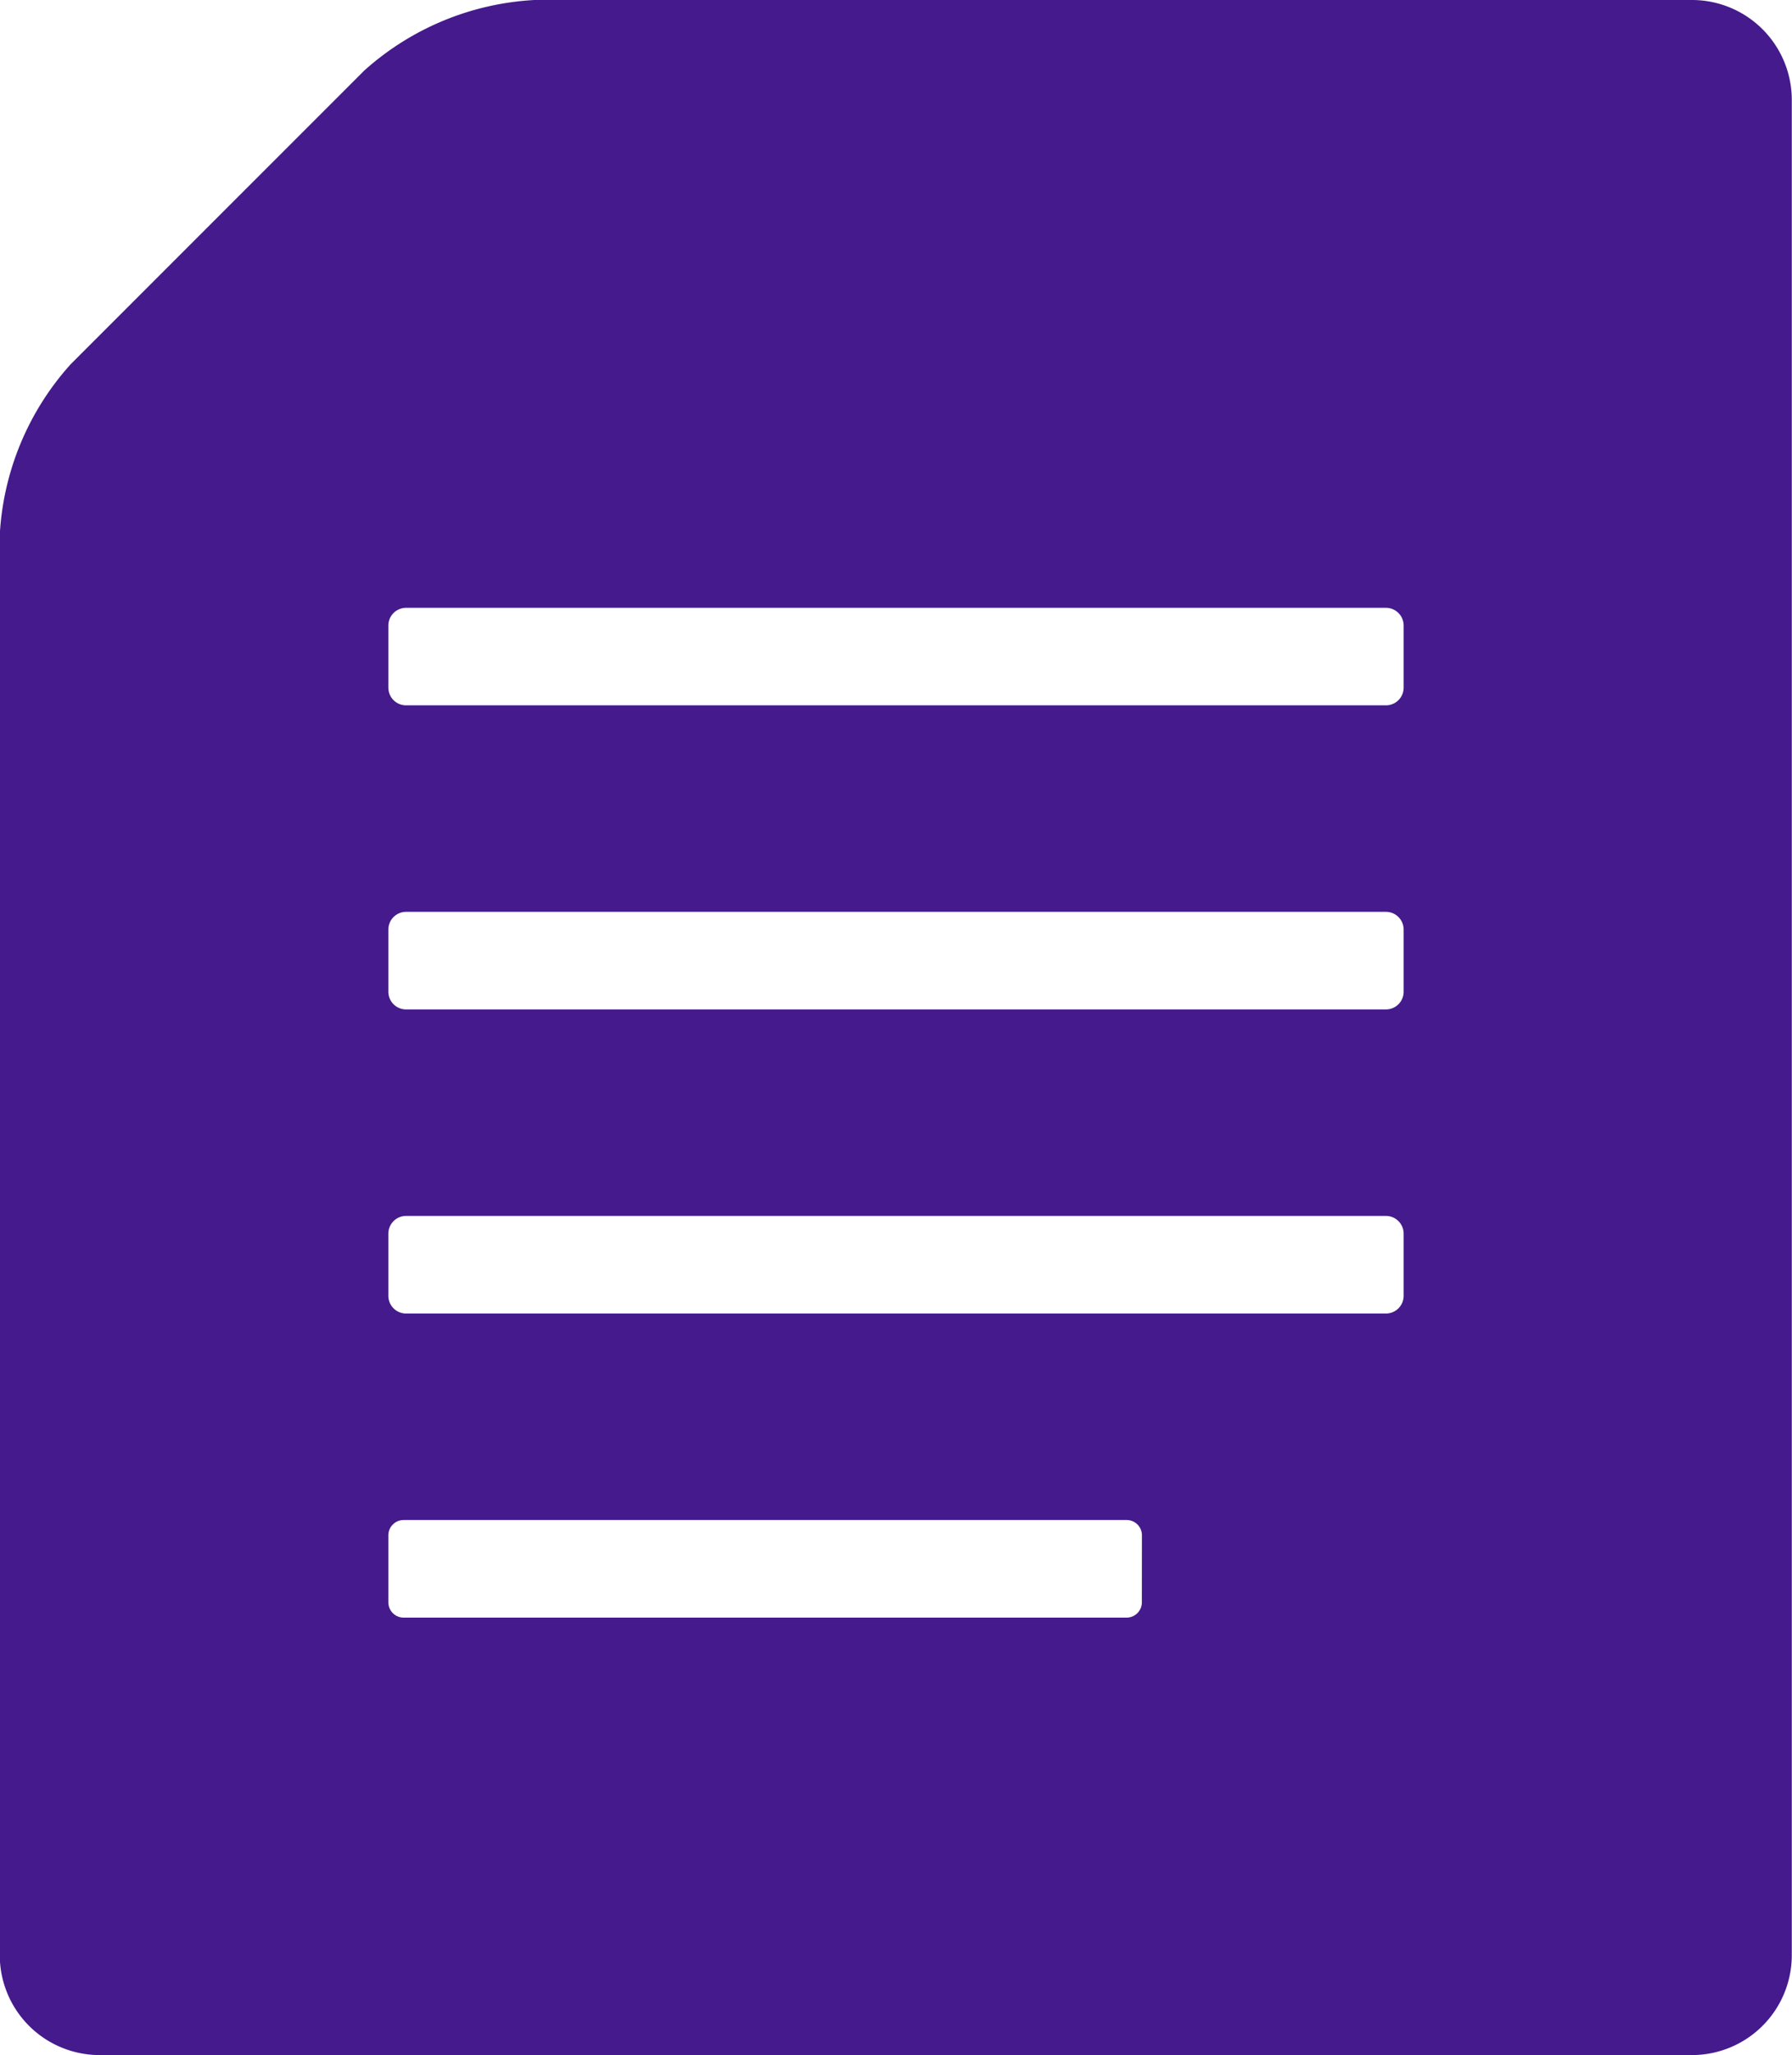 <svg id="メモ帳_書類のアイコン素材_その2" data-name="メモ帳、書類のアイコン素材 その2" xmlns="http://www.w3.org/2000/svg" width="25" height="28.661" viewBox="0 0 25 28.661">
  <path id="パス_7" data-name="パス 7" d="M56.314,0H40.158a3.865,3.865,0,0,0-2.371.982l-4.1,4.1A3.865,3.865,0,0,0,32.7,7.455V27.272a1.393,1.393,0,0,0,1.389,1.389H56.314A1.393,1.393,0,0,0,57.7,27.272V1.389A1.393,1.393,0,0,0,56.314,0ZM48.633,22.347a.213.213,0,0,1-.213.213H38.334a.213.213,0,0,1-.213-.213v-.935a.213.213,0,0,1,.213-.213H48.421a.213.213,0,0,1,.213.213Zm3.652-4.275a.247.247,0,0,1-.247.247H38.368a.247.247,0,0,1-.247-.247v-.867a.247.247,0,0,1,.247-.247h13.67a.247.247,0,0,1,.247.247v.867Zm0-4.241a.247.247,0,0,1-.247.247H38.368a.247.247,0,0,1-.247-.247v-.867a.247.247,0,0,1,.247-.247h13.67a.247.247,0,0,1,.247.247v.867Zm0-4.241a.247.247,0,0,1-.247.247H38.368a.247.247,0,0,1-.247-.247V8.724a.247.247,0,0,1,.247-.247h13.67a.247.247,0,0,1,.247.247v.867Z" transform="translate(-32.703)" fill="#451a8c"/>
</svg>
